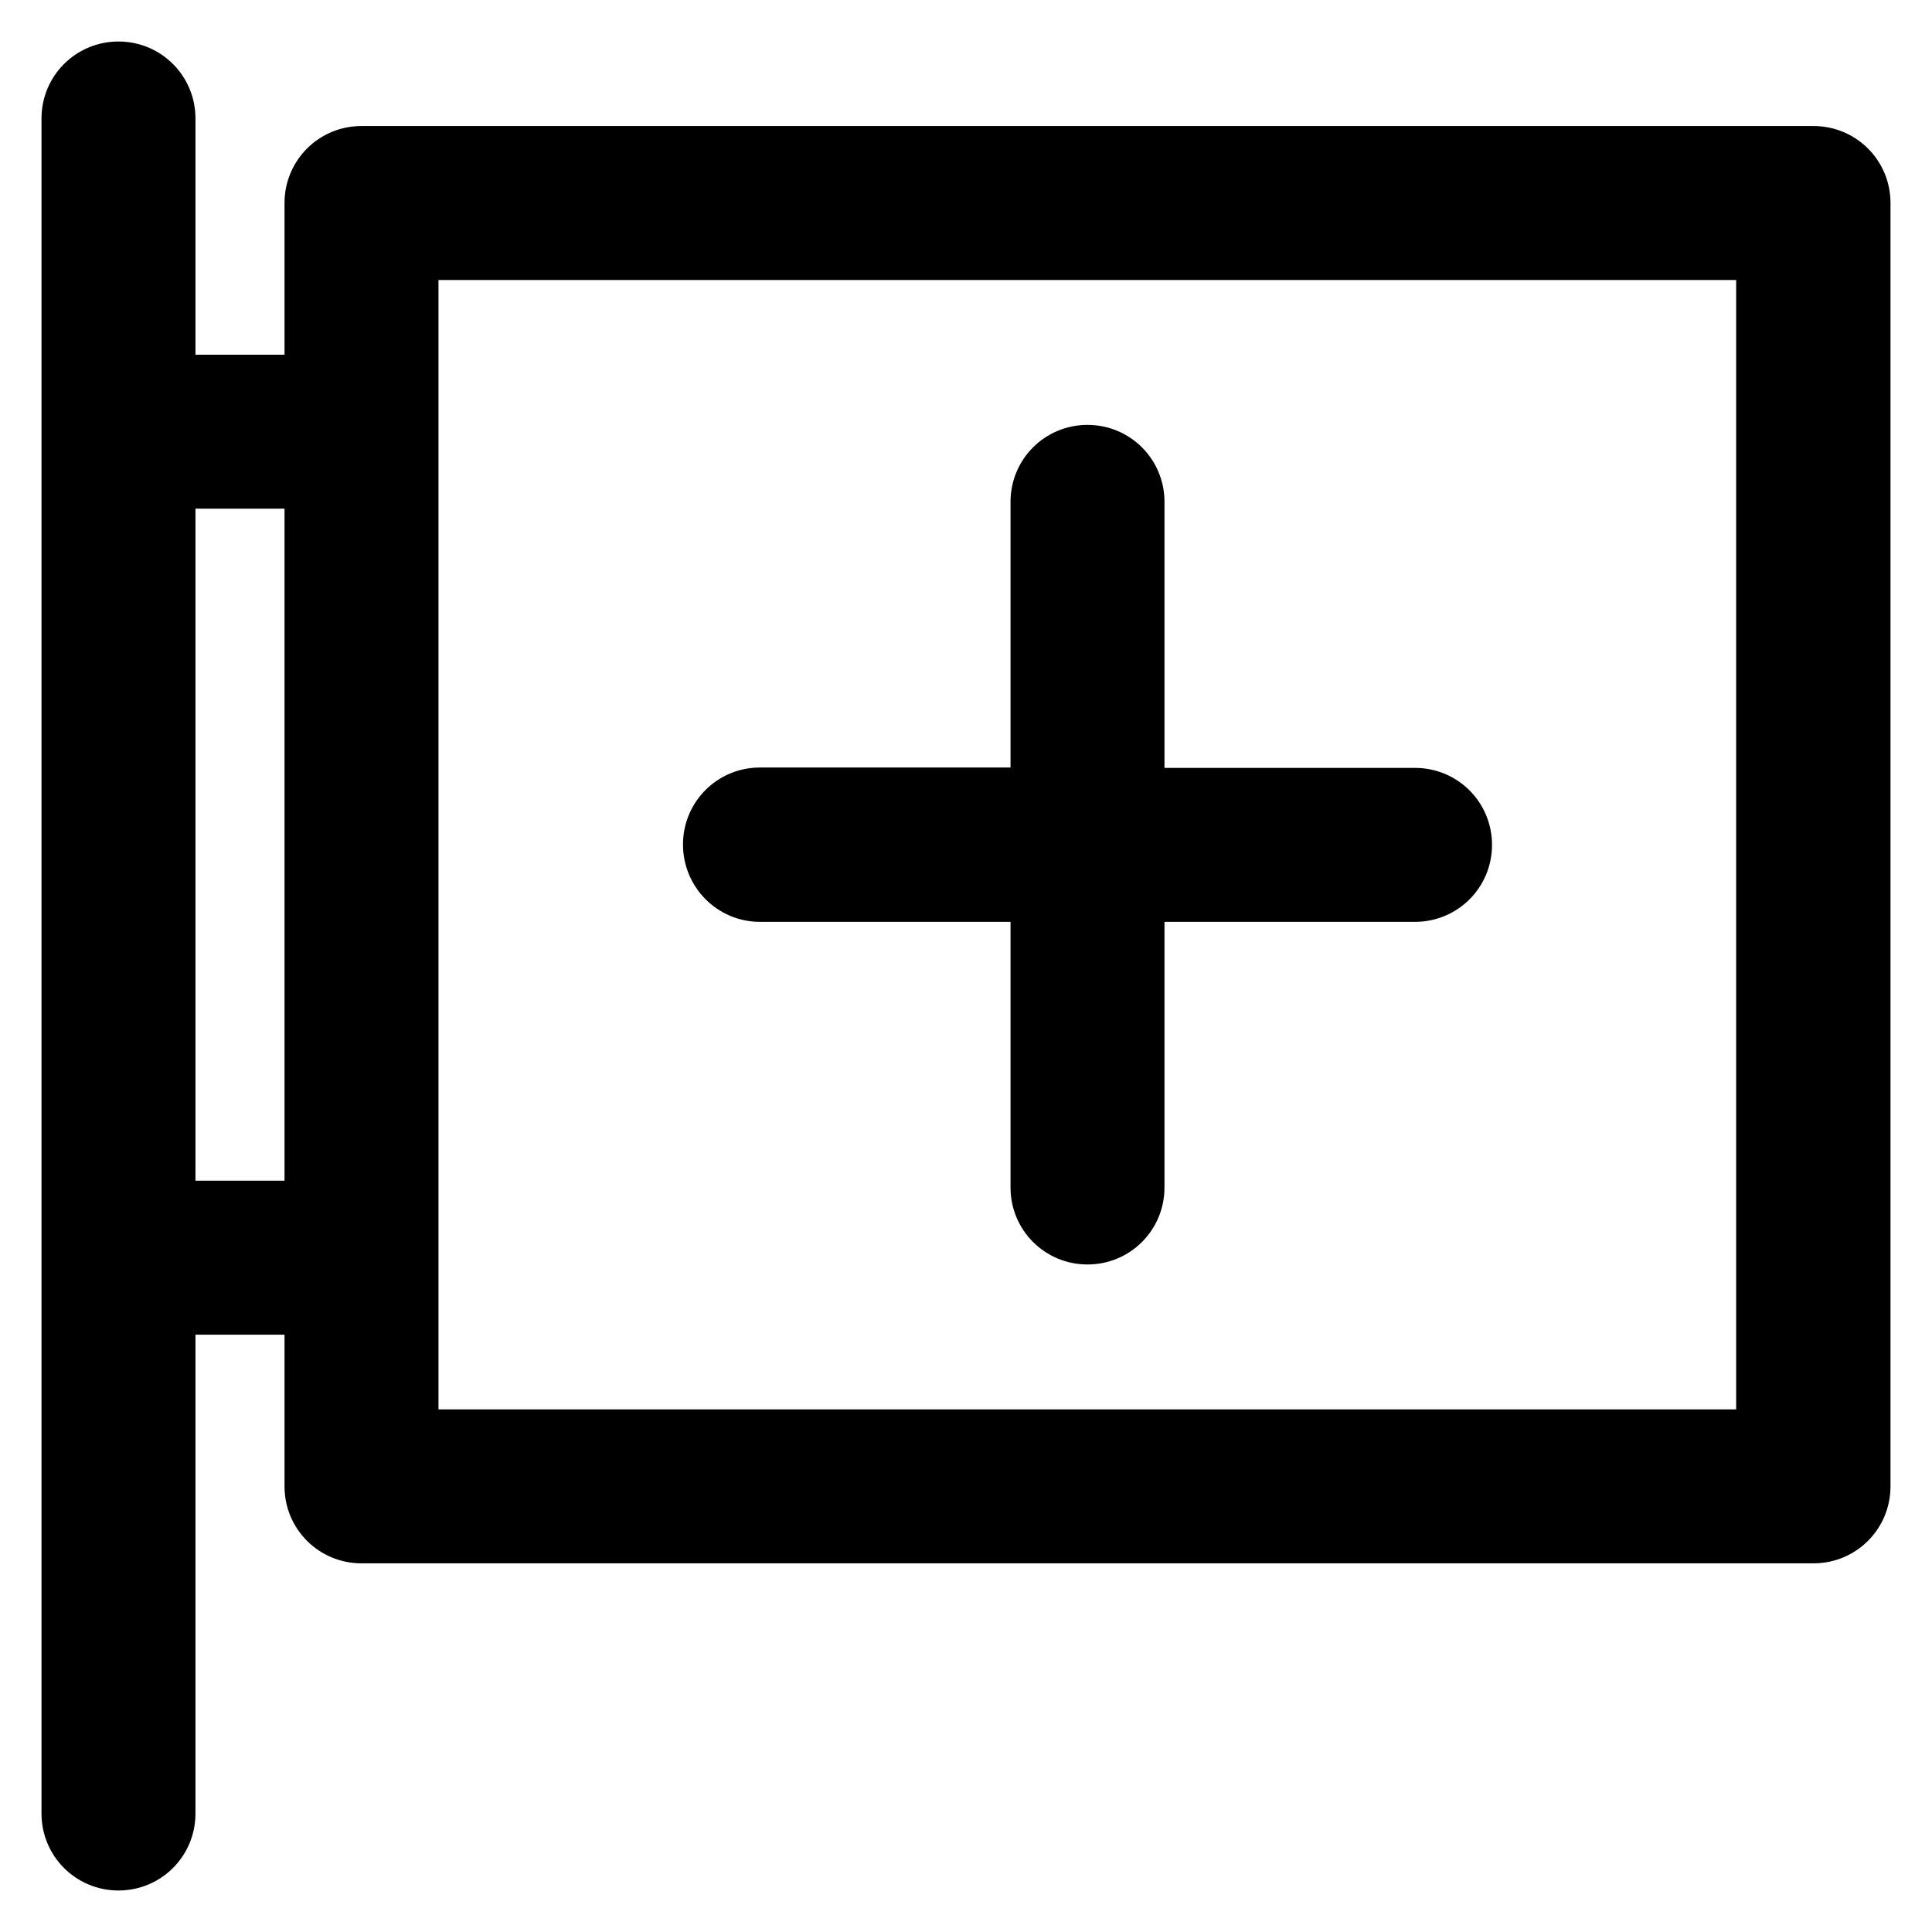 <?xml version='1.0' encoding='utf-8'?>
<!DOCTYPE svg PUBLIC '-//W3C//DTD SVG 1.1//EN' 'http://www.w3.org/Graphics/SVG/1.1/DTD/svg11.dtd'>
<!-- Uploaded to: SVG Repo, www.svgrepo.com, Generator: SVG Repo Mixer Tools -->
<svg fill="#000000" height="800px" width="800px" version="1.1" xmlns="http://www.w3.org/2000/svg" viewBox="0 0 512 512" xmlns:xlink="http://www.w3.org/1999/xlink" enable-background="new 0 0 512 512">
  <g>
    <g>
      <path d="m201.4,244.3h66.4v70.4c0,11.3 9.1,20.4 20.4,20.4 11.3,0 20.4-9.1 20.4-20.4v-70.4h66.4c11.3,0 20.4-9.1 20.4-20.4s-9.1-20.4-20.4-20.4h-66.4v-70.5c0-11.3-9.1-20.4-20.4-20.4-11.3,0-20.4,9.1-20.4,20.4v70.4h-66.4c-11.3,0-20.4,9.1-20.4,20.4s9.1,20.5 20.4,20.5z"/>
      <path d="m480.6,33.4h-384.8c-11.3,0-20.4,9.1-20.4,20.4v40.2h-23.6v-62.6c0-11.3-9.1-20.4-20.4-20.4-11.3,0-20.4,9.1-20.4,20.4v449.2c0,11.3 9.1,20.4 20.4,20.4 11.3,0 20.4-9.1 20.4-20.4v-126.9h23.6v40.2c0,11.3 9.1,20.4 20.4,20.4h384.8c11.3,0 20.4-9.1 20.4-20.4v-340.1c0-11.3-9.1-20.4-20.4-20.4zm-428.8,279.5v-178.1h23.6v178.1h-23.6zm408.4,60.6h-344v-299.3h343.9v299.3z"/>
    </g>
  </g>
</svg>